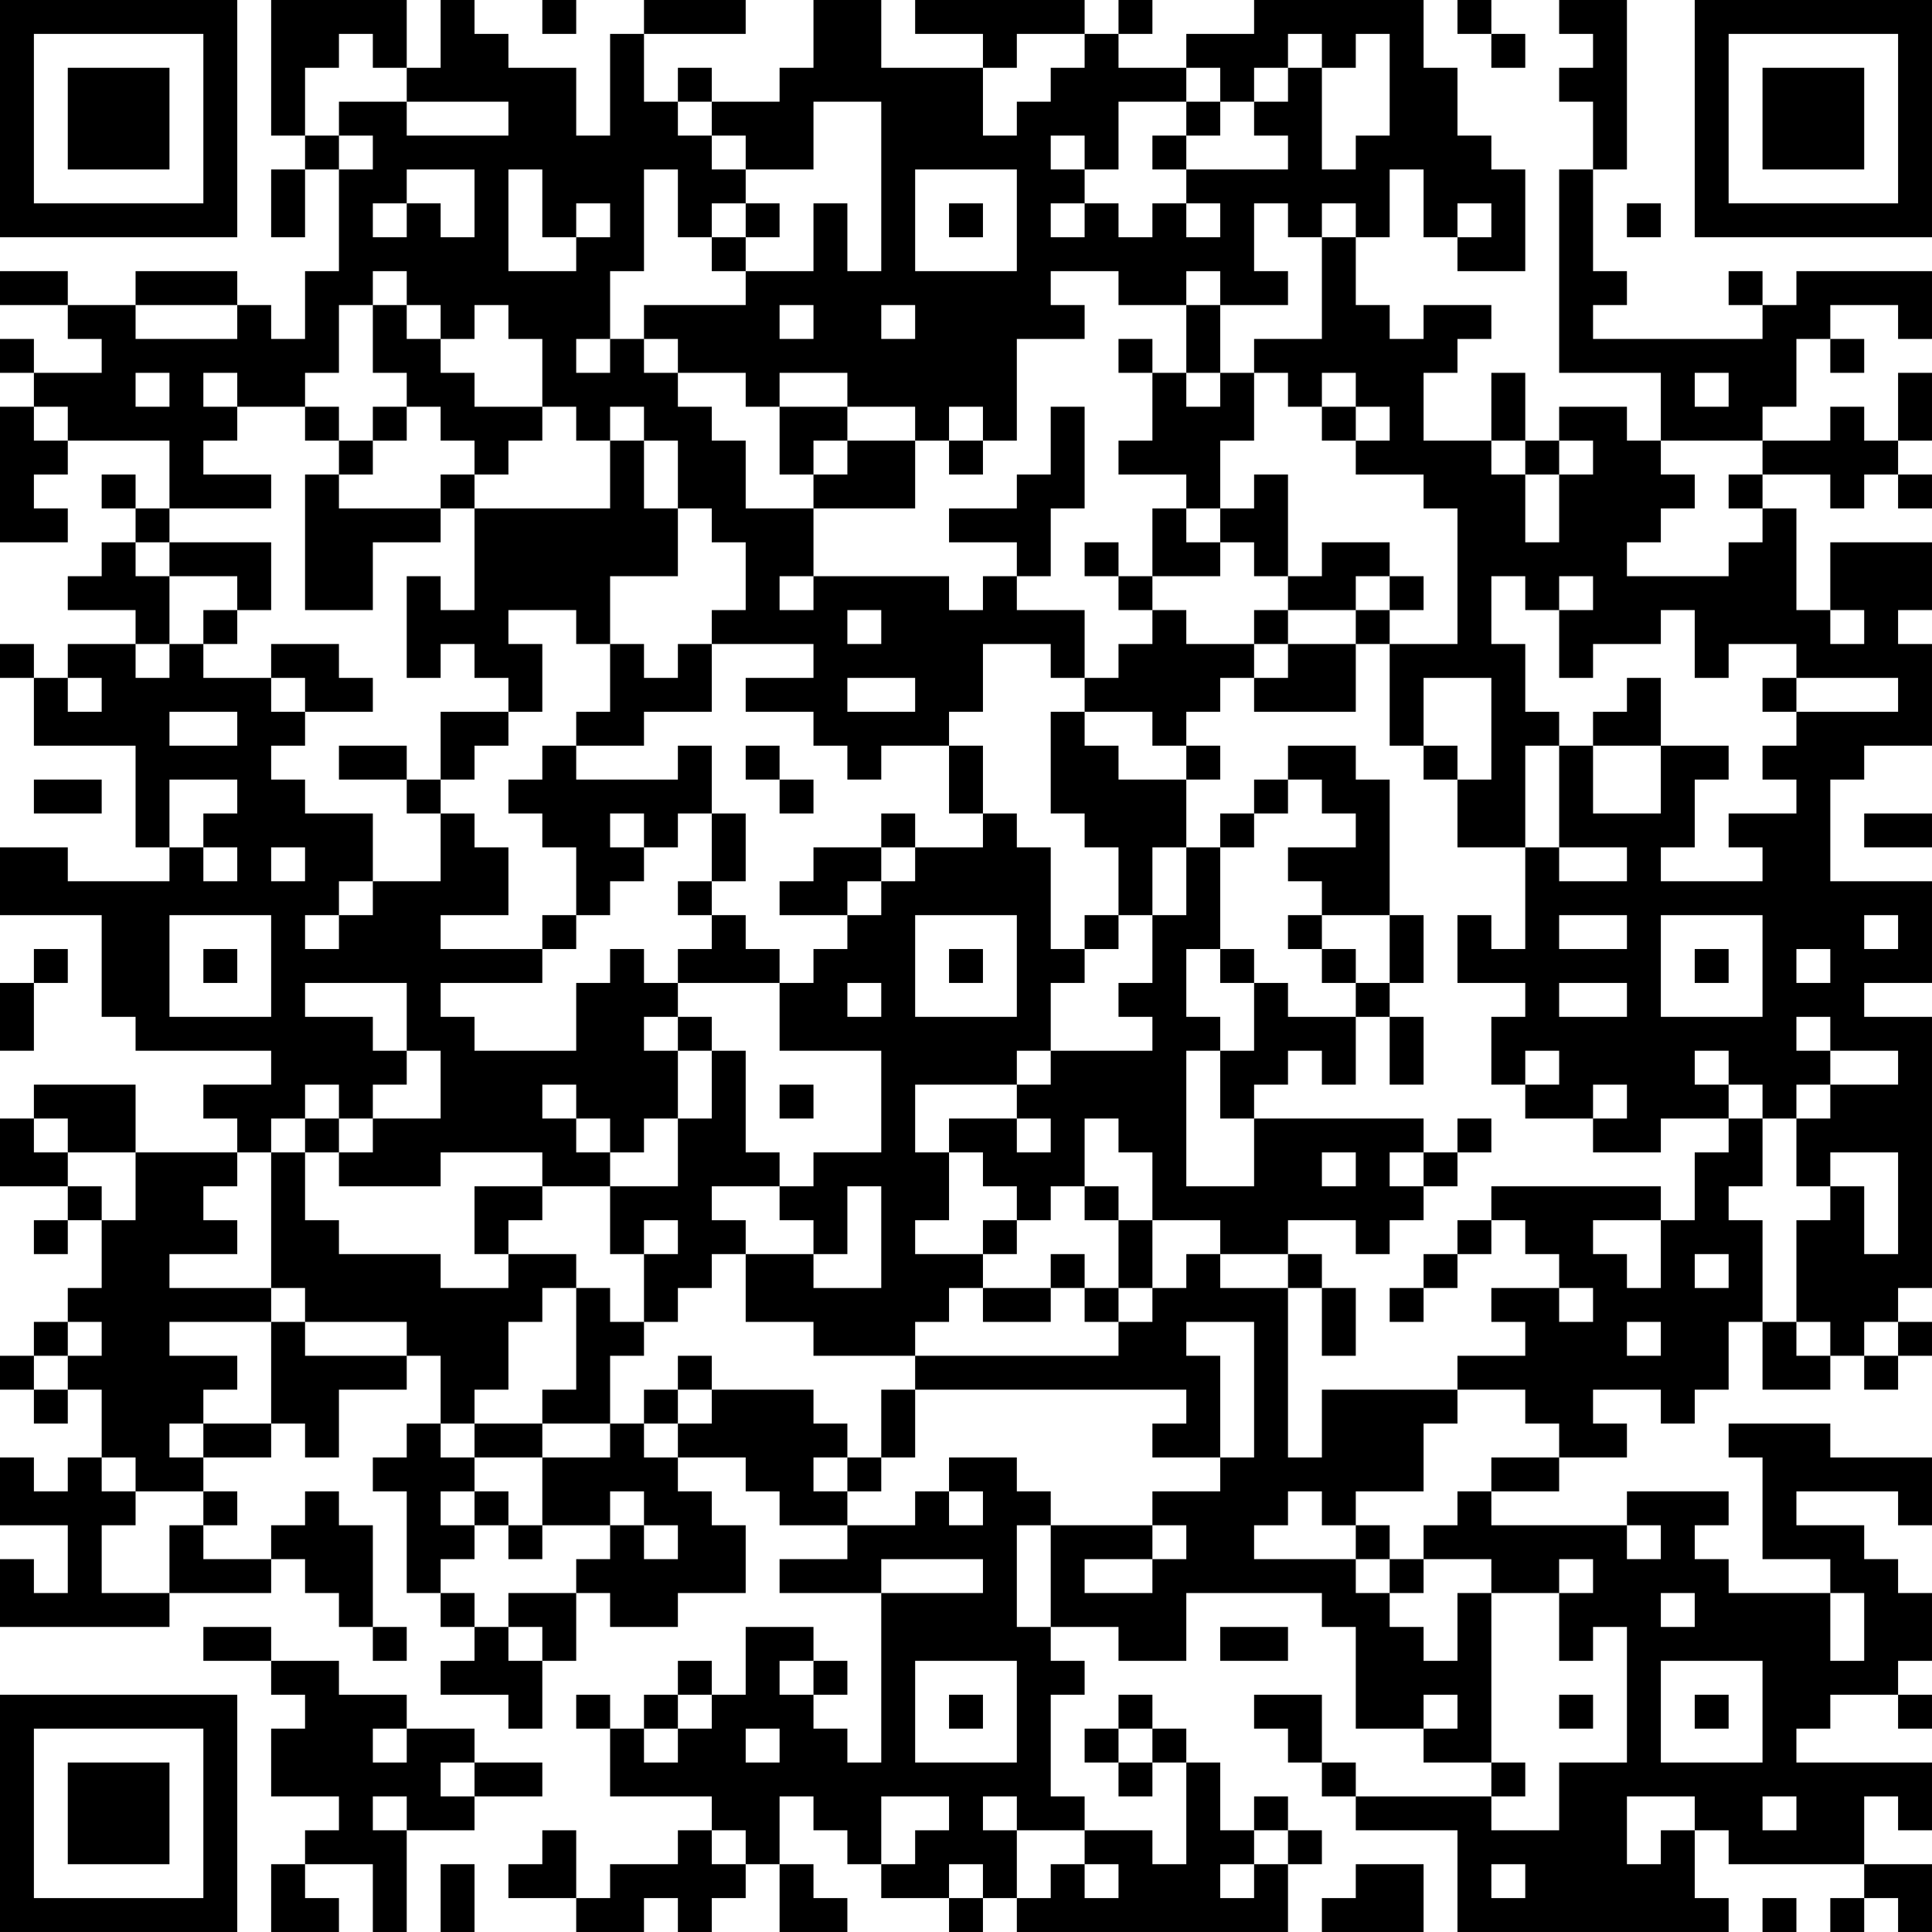 <?xml version="1.0" encoding="UTF-8"?>
<svg xmlns="http://www.w3.org/2000/svg" version="1.1" width="160" height="160" viewBox="0 0 160 160"><rect x="0" y="0" width="160" height="160" fill="#ffffff"/><g transform="scale(2.807)"><g transform="translate(0,0)"><path fill-rule="evenodd" d="M8 0L8 4L9 4L9 5L8 5L8 7L9 7L9 5L10 5L10 8L9 8L9 10L8 10L8 9L7 9L7 8L4 8L4 9L2 9L2 8L0 8L0 9L2 9L2 10L3 10L3 11L1 11L1 10L0 10L0 11L1 11L1 12L0 12L0 16L2 16L2 15L1 15L1 14L2 14L2 13L5 13L5 15L4 15L4 14L3 14L3 15L4 15L4 16L3 16L3 17L2 17L2 18L4 18L4 19L2 19L2 20L1 20L1 19L0 19L0 20L1 20L1 22L4 22L4 25L5 25L5 26L2 26L2 25L0 25L0 27L3 27L3 30L4 30L4 31L8 31L8 32L6 32L6 33L7 33L7 34L4 34L4 32L1 32L1 33L0 33L0 35L2 35L2 36L1 36L1 37L2 37L2 36L3 36L3 38L2 38L2 39L1 39L1 40L0 40L0 41L1 41L1 42L2 42L2 41L3 41L3 43L2 43L2 44L1 44L1 43L0 43L0 45L2 45L2 47L1 47L1 46L0 46L0 48L5 48L5 47L8 47L8 46L9 46L9 47L10 47L10 48L11 48L11 49L12 49L12 48L11 48L11 45L10 45L10 44L9 44L9 45L8 45L8 46L6 46L6 45L7 45L7 44L6 44L6 43L8 43L8 42L9 42L9 43L10 43L10 41L12 41L12 40L13 40L13 42L12 42L12 43L11 43L11 44L12 44L12 47L13 47L13 48L14 48L14 49L13 49L13 50L15 50L15 51L16 51L16 49L17 49L17 47L18 47L18 48L20 48L20 47L22 47L22 45L21 45L21 44L20 44L20 43L22 43L22 44L23 44L23 45L25 45L25 46L23 46L23 47L26 47L26 52L25 52L25 51L24 51L24 50L25 50L25 49L24 49L24 48L22 48L22 50L21 50L21 49L20 49L20 50L19 50L19 51L18 51L18 50L17 50L17 51L18 51L18 53L21 53L21 54L20 54L20 55L18 55L18 56L17 56L17 54L16 54L16 55L15 55L15 56L17 56L17 57L19 57L19 56L20 56L20 57L21 57L21 56L22 56L22 55L23 55L23 57L25 57L25 56L24 56L24 55L23 55L23 53L24 53L24 54L25 54L25 55L26 55L26 56L28 56L28 57L29 57L29 56L30 56L30 57L38 57L38 55L39 55L39 54L38 54L38 53L37 53L37 54L36 54L36 52L35 52L35 51L34 51L34 50L33 50L33 51L32 51L32 52L33 52L33 53L34 53L34 52L35 52L35 55L34 55L34 54L32 54L32 53L31 53L31 50L32 50L32 49L31 49L31 48L33 48L33 49L35 49L35 47L39 47L39 48L40 48L40 51L42 51L42 52L44 52L44 53L40 53L40 52L39 52L39 50L37 50L37 51L38 51L38 52L39 52L39 53L40 53L40 54L43 54L43 57L51 57L51 56L50 56L50 54L51 54L51 55L55 55L55 56L54 56L54 57L55 57L55 56L56 56L56 57L57 57L57 55L55 55L55 53L56 53L56 54L57 54L57 52L53 52L53 51L54 51L54 50L56 50L56 51L57 51L57 50L56 50L56 49L57 49L57 47L56 47L56 46L55 46L55 45L53 45L53 44L56 44L56 45L57 45L57 43L54 43L54 42L51 42L51 43L52 43L52 46L54 46L54 47L51 47L51 46L50 46L50 45L51 45L51 44L48 44L48 45L44 45L44 44L46 44L46 43L48 43L48 42L47 42L47 41L49 41L49 42L50 42L50 41L51 41L51 39L52 39L52 41L54 41L54 40L55 40L55 41L56 41L56 40L57 40L57 39L56 39L56 38L57 38L57 30L55 30L55 29L57 29L57 26L54 26L54 23L55 23L55 22L57 22L57 19L56 19L56 18L57 18L57 16L54 16L54 18L53 18L53 15L52 15L52 14L54 14L54 15L55 15L55 14L56 14L56 15L57 15L57 14L56 14L56 13L57 13L57 11L56 11L56 13L55 13L55 12L54 12L54 13L52 13L52 12L53 12L53 10L54 10L54 11L55 11L55 10L54 10L54 9L56 9L56 10L57 10L57 8L53 8L53 9L52 9L52 8L51 8L51 9L52 9L52 10L47 10L47 9L48 9L48 8L47 8L47 5L48 5L48 0L46 0L46 1L47 1L47 2L46 2L46 3L47 3L47 5L46 5L46 11L49 11L49 13L48 13L48 12L46 12L46 13L45 13L45 11L44 11L44 13L42 13L42 11L43 11L43 10L44 10L44 9L42 9L42 10L41 10L41 9L40 9L40 7L41 7L41 5L42 5L42 7L43 7L43 8L45 8L45 5L44 5L44 4L43 4L43 2L42 2L42 0L37 0L37 1L35 1L35 2L33 2L33 1L34 1L34 0L33 0L33 1L32 1L32 0L27 0L27 1L29 1L29 2L26 2L26 0L24 0L24 2L23 2L23 3L21 3L21 2L20 2L20 3L19 3L19 1L22 1L22 0L19 0L19 1L18 1L18 4L17 4L17 2L15 2L15 1L14 1L14 0L13 0L13 2L12 2L12 0ZM16 0L16 1L17 1L17 0ZM43 0L43 1L44 1L44 2L45 2L45 1L44 1L44 0ZM10 1L10 2L9 2L9 4L10 4L10 5L11 5L11 4L10 4L10 3L12 3L12 4L15 4L15 3L12 3L12 2L11 2L11 1ZM30 1L30 2L29 2L29 4L30 4L30 3L31 3L31 2L32 2L32 1ZM38 1L38 2L37 2L37 3L36 3L36 2L35 2L35 3L33 3L33 5L32 5L32 4L31 4L31 5L32 5L32 6L31 6L31 7L32 7L32 6L33 6L33 7L34 7L34 6L35 6L35 7L36 7L36 6L35 6L35 5L38 5L38 4L37 4L37 3L38 3L38 2L39 2L39 5L40 5L40 4L41 4L41 1L40 1L40 2L39 2L39 1ZM20 3L20 4L21 4L21 5L22 5L22 6L21 6L21 7L20 7L20 5L19 5L19 8L18 8L18 10L17 10L17 11L18 11L18 10L19 10L19 11L20 11L20 12L21 12L21 13L22 13L22 15L24 15L24 17L23 17L23 18L24 18L24 17L28 17L28 18L29 18L29 17L30 17L30 18L32 18L32 20L31 20L31 19L29 19L29 21L28 21L28 22L26 22L26 23L25 23L25 22L24 22L24 21L22 21L22 20L24 20L24 19L21 19L21 18L22 18L22 16L21 16L21 15L20 15L20 13L19 13L19 12L18 12L18 13L17 13L17 12L16 12L16 10L15 10L15 9L14 9L14 10L13 10L13 9L12 9L12 8L11 8L11 9L10 9L10 11L9 11L9 12L7 12L7 11L6 11L6 12L7 12L7 13L6 13L6 14L8 14L8 15L5 15L5 16L4 16L4 17L5 17L5 19L4 19L4 20L5 20L5 19L6 19L6 20L8 20L8 21L9 21L9 22L8 22L8 23L9 23L9 24L11 24L11 26L10 26L10 27L9 27L9 28L10 28L10 27L11 27L11 26L13 26L13 24L14 24L14 25L15 25L15 27L13 27L13 28L16 28L16 29L13 29L13 30L14 30L14 31L17 31L17 29L18 29L18 28L19 28L19 29L20 29L20 30L19 30L19 31L20 31L20 33L19 33L19 34L18 34L18 33L17 33L17 32L16 32L16 33L17 33L17 34L18 34L18 35L16 35L16 34L13 34L13 35L10 35L10 34L11 34L11 33L13 33L13 31L12 31L12 29L9 29L9 30L11 30L11 31L12 31L12 32L11 32L11 33L10 33L10 32L9 32L9 33L8 33L8 34L7 34L7 35L6 35L6 36L7 36L7 37L5 37L5 38L8 38L8 39L5 39L5 40L7 40L7 41L6 41L6 42L5 42L5 43L6 43L6 42L8 42L8 39L9 39L9 40L12 40L12 39L9 39L9 38L8 38L8 34L9 34L9 36L10 36L10 37L13 37L13 38L15 38L15 37L17 37L17 38L16 38L16 39L15 39L15 41L14 41L14 42L13 42L13 43L14 43L14 44L13 44L13 45L14 45L14 46L13 46L13 47L14 47L14 48L15 48L15 49L16 49L16 48L15 48L15 47L17 47L17 46L18 46L18 45L19 45L19 46L20 46L20 45L19 45L19 44L18 44L18 45L16 45L16 43L18 43L18 42L19 42L19 43L20 43L20 42L21 42L21 41L24 41L24 42L25 42L25 43L24 43L24 44L25 44L25 45L27 45L27 44L28 44L28 45L29 45L29 44L28 44L28 43L30 43L30 44L31 44L31 45L30 45L30 48L31 48L31 45L34 45L34 46L32 46L32 47L34 47L34 46L35 46L35 45L34 45L34 44L36 44L36 43L37 43L37 39L35 39L35 40L36 40L36 43L34 43L34 42L35 42L35 41L27 41L27 40L33 40L33 39L34 39L34 38L35 38L35 37L36 37L36 38L38 38L38 43L39 43L39 41L43 41L43 42L42 42L42 44L40 44L40 45L39 45L39 44L38 44L38 45L37 45L37 46L40 46L40 47L41 47L41 48L42 48L42 49L43 49L43 47L44 47L44 52L45 52L45 53L44 53L44 54L46 54L46 52L48 52L48 48L47 48L47 49L46 49L46 47L47 47L47 46L46 46L46 47L44 47L44 46L42 46L42 45L43 45L43 44L44 44L44 43L46 43L46 42L45 42L45 41L43 41L43 40L45 40L45 39L44 39L44 38L46 38L46 39L47 39L47 38L46 38L46 37L45 37L45 36L44 36L44 35L49 35L49 36L47 36L47 37L48 37L48 38L49 38L49 36L50 36L50 34L51 34L51 33L52 33L52 35L51 35L51 36L52 36L52 39L53 39L53 40L54 40L54 39L53 39L53 36L54 36L54 35L55 35L55 37L56 37L56 34L54 34L54 35L53 35L53 33L54 33L54 32L56 32L56 31L54 31L54 30L53 30L53 31L54 31L54 32L53 32L53 33L52 33L52 32L51 32L51 31L50 31L50 32L51 32L51 33L49 33L49 34L47 34L47 33L48 33L48 32L47 32L47 33L45 33L45 32L46 32L46 31L45 31L45 32L44 32L44 30L45 30L45 29L43 29L43 27L44 27L44 28L45 28L45 25L46 25L46 26L48 26L48 25L46 25L46 22L47 22L47 24L49 24L49 22L51 22L51 23L50 23L50 25L49 25L49 26L52 26L52 25L51 25L51 24L53 24L53 23L52 23L52 22L53 22L53 21L56 21L56 20L53 20L53 19L51 19L51 20L50 20L50 18L49 18L49 19L47 19L47 20L46 20L46 18L47 18L47 17L46 17L46 18L45 18L45 17L44 17L44 19L45 19L45 21L46 21L46 22L45 22L45 25L43 25L43 23L44 23L44 20L42 20L42 22L41 22L41 19L43 19L43 15L42 15L42 14L40 14L40 13L41 13L41 12L40 12L40 11L39 11L39 12L38 12L38 11L37 11L37 10L39 10L39 7L40 7L40 6L39 6L39 7L38 7L38 6L37 6L37 8L38 8L38 9L36 9L36 8L35 8L35 9L33 9L33 8L31 8L31 9L32 9L32 10L30 10L30 13L29 13L29 12L28 12L28 13L27 13L27 12L25 12L25 11L23 11L23 12L22 12L22 11L20 11L20 10L19 10L19 9L22 9L22 8L24 8L24 6L25 6L25 8L26 8L26 3L24 3L24 5L22 5L22 4L21 4L21 3ZM35 3L35 4L34 4L34 5L35 5L35 4L36 4L36 3ZM12 5L12 6L11 6L11 7L12 7L12 6L13 6L13 7L14 7L14 5ZM15 5L15 8L17 8L17 7L18 7L18 6L17 6L17 7L16 7L16 5ZM27 5L27 8L30 8L30 5ZM22 6L22 7L21 7L21 8L22 8L22 7L23 7L23 6ZM28 6L28 7L29 7L29 6ZM43 6L43 7L44 7L44 6ZM48 6L48 7L49 7L49 6ZM4 9L4 10L7 10L7 9ZM11 9L11 11L12 11L12 12L11 12L11 13L10 13L10 12L9 12L9 13L10 13L10 14L9 14L9 18L11 18L11 16L13 16L13 15L14 15L14 18L13 18L13 17L12 17L12 20L13 20L13 19L14 19L14 20L15 20L15 21L13 21L13 23L12 23L12 22L10 22L10 23L12 23L12 24L13 24L13 23L14 23L14 22L15 22L15 21L16 21L16 19L15 19L15 18L17 18L17 19L18 19L18 21L17 21L17 22L16 22L16 23L15 23L15 24L16 24L16 25L17 25L17 27L16 27L16 28L17 28L17 27L18 27L18 26L19 26L19 25L20 25L20 24L21 24L21 26L20 26L20 27L21 27L21 28L20 28L20 29L23 29L23 31L26 31L26 34L24 34L24 35L23 35L23 34L22 34L22 31L21 31L21 30L20 30L20 31L21 31L21 33L20 33L20 35L18 35L18 37L19 37L19 39L18 39L18 38L17 38L17 41L16 41L16 42L14 42L14 43L16 43L16 42L18 42L18 40L19 40L19 39L20 39L20 38L21 38L21 37L22 37L22 39L24 39L24 40L27 40L27 39L28 39L28 38L29 38L29 39L31 39L31 38L32 38L32 39L33 39L33 38L34 38L34 36L36 36L36 37L38 37L38 38L39 38L39 40L40 40L40 38L39 38L39 37L38 37L38 36L40 36L40 37L41 37L41 36L42 36L42 35L43 35L43 34L44 34L44 33L43 33L43 34L42 34L42 33L37 33L37 32L38 32L38 31L39 31L39 32L40 32L40 30L41 30L41 32L42 32L42 30L41 30L41 29L42 29L42 27L41 27L41 23L40 23L40 22L38 22L38 23L37 23L37 24L36 24L36 25L35 25L35 23L36 23L36 22L35 22L35 21L36 21L36 20L37 20L37 21L40 21L40 19L41 19L41 18L42 18L42 17L41 17L41 16L39 16L39 17L38 17L38 14L37 14L37 15L36 15L36 13L37 13L37 11L36 11L36 9L35 9L35 11L34 11L34 10L33 10L33 11L34 11L34 13L33 13L33 14L35 14L35 15L34 15L34 17L33 17L33 16L32 16L32 17L33 17L33 18L34 18L34 19L33 19L33 20L32 20L32 21L31 21L31 24L32 24L32 25L33 25L33 27L32 27L32 28L31 28L31 25L30 25L30 24L29 24L29 22L28 22L28 24L29 24L29 25L27 25L27 24L26 24L26 25L24 25L24 26L23 26L23 27L25 27L25 28L24 28L24 29L23 29L23 28L22 28L22 27L21 27L21 26L22 26L22 24L21 24L21 22L20 22L20 23L17 23L17 22L19 22L19 21L21 21L21 19L20 19L20 20L19 20L19 19L18 19L18 17L20 17L20 15L19 15L19 13L18 13L18 15L14 15L14 14L15 14L15 13L16 13L16 12L14 12L14 11L13 11L13 10L12 10L12 9ZM23 9L23 10L24 10L24 9ZM26 9L26 10L27 10L27 9ZM4 11L4 12L5 12L5 11ZM35 11L35 12L36 12L36 11ZM50 11L50 12L51 12L51 11ZM1 12L1 13L2 13L2 12ZM12 12L12 13L11 13L11 14L10 14L10 15L13 15L13 14L14 14L14 13L13 13L13 12ZM23 12L23 14L24 14L24 15L27 15L27 13L25 13L25 12ZM31 12L31 14L30 14L30 15L28 15L28 16L30 16L30 17L31 17L31 15L32 15L32 12ZM39 12L39 13L40 13L40 12ZM24 13L24 14L25 14L25 13ZM28 13L28 14L29 14L29 13ZM44 13L44 14L45 14L45 16L46 16L46 14L47 14L47 13L46 13L46 14L45 14L45 13ZM49 13L49 14L50 14L50 15L49 15L49 16L48 16L48 17L51 17L51 16L52 16L52 15L51 15L51 14L52 14L52 13ZM35 15L35 16L36 16L36 17L34 17L34 18L35 18L35 19L37 19L37 20L38 20L38 19L40 19L40 18L41 18L41 17L40 17L40 18L38 18L38 17L37 17L37 16L36 16L36 15ZM5 16L5 17L7 17L7 18L6 18L6 19L7 19L7 18L8 18L8 16ZM25 18L25 19L26 19L26 18ZM37 18L37 19L38 19L38 18ZM54 18L54 19L55 19L55 18ZM8 19L8 20L9 20L9 21L11 21L11 20L10 20L10 19ZM2 20L2 21L3 21L3 20ZM25 20L25 21L27 21L27 20ZM48 20L48 21L47 21L47 22L49 22L49 20ZM52 20L52 21L53 21L53 20ZM5 21L5 22L7 22L7 21ZM32 21L32 22L33 22L33 23L35 23L35 22L34 22L34 21ZM22 22L22 23L23 23L23 24L24 24L24 23L23 23L23 22ZM42 22L42 23L43 23L43 22ZM1 23L1 24L3 24L3 23ZM5 23L5 25L6 25L6 26L7 26L7 25L6 25L6 24L7 24L7 23ZM38 23L38 24L37 24L37 25L36 25L36 28L35 28L35 30L36 30L36 31L35 31L35 35L37 35L37 33L36 33L36 31L37 31L37 29L38 29L38 30L40 30L40 29L41 29L41 27L39 27L39 26L38 26L38 25L40 25L40 24L39 24L39 23ZM18 24L18 25L19 25L19 24ZM55 24L55 25L57 25L57 24ZM8 25L8 26L9 26L9 25ZM26 25L26 26L25 26L25 27L26 27L26 26L27 26L27 25ZM34 25L34 27L33 27L33 28L32 28L32 29L31 29L31 31L30 31L30 32L27 32L27 34L28 34L28 36L27 36L27 37L29 37L29 38L31 38L31 37L32 37L32 38L33 38L33 36L34 36L34 34L33 34L33 33L32 33L32 35L31 35L31 36L30 36L30 35L29 35L29 34L28 34L28 33L30 33L30 34L31 34L31 33L30 33L30 32L31 32L31 31L34 31L34 30L33 30L33 29L34 29L34 27L35 27L35 25ZM5 27L5 30L8 30L8 27ZM27 27L27 30L30 30L30 27ZM38 27L38 28L39 28L39 29L40 29L40 28L39 28L39 27ZM46 27L46 28L48 28L48 27ZM49 27L49 30L52 30L52 27ZM55 27L55 28L56 28L56 27ZM1 28L1 29L0 29L0 31L1 31L1 29L2 29L2 28ZM6 28L6 29L7 29L7 28ZM28 28L28 29L29 29L29 28ZM36 28L36 29L37 29L37 28ZM50 28L50 29L51 29L51 28ZM53 28L53 29L54 29L54 28ZM25 29L25 30L26 30L26 29ZM46 29L46 30L48 30L48 29ZM23 32L23 33L24 33L24 32ZM1 33L1 34L2 34L2 35L3 35L3 36L4 36L4 34L2 34L2 33ZM9 33L9 34L10 34L10 33ZM39 34L39 35L40 35L40 34ZM41 34L41 35L42 35L42 34ZM14 35L14 37L15 37L15 36L16 36L16 35ZM21 35L21 36L22 36L22 37L24 37L24 38L26 38L26 35L25 35L25 37L24 37L24 36L23 36L23 35ZM32 35L32 36L33 36L33 35ZM19 36L19 37L20 37L20 36ZM29 36L29 37L30 37L30 36ZM43 36L43 37L42 37L42 38L41 38L41 39L42 39L42 38L43 38L43 37L44 37L44 36ZM50 37L50 38L51 38L51 37ZM2 39L2 40L1 40L1 41L2 41L2 40L3 40L3 39ZM48 39L48 40L49 40L49 39ZM55 39L55 40L56 40L56 39ZM20 40L20 41L19 41L19 42L20 42L20 41L21 41L21 40ZM26 41L26 43L25 43L25 44L26 44L26 43L27 43L27 41ZM3 43L3 44L4 44L4 45L3 45L3 47L5 47L5 45L6 45L6 44L4 44L4 43ZM14 44L14 45L15 45L15 46L16 46L16 45L15 45L15 44ZM40 45L40 46L41 46L41 47L42 47L42 46L41 46L41 45ZM48 45L48 46L49 46L49 45ZM26 46L26 47L29 47L29 46ZM49 47L49 48L50 48L50 47ZM54 47L54 49L55 49L55 47ZM6 48L6 49L8 49L8 50L9 50L9 51L8 51L8 53L10 53L10 54L9 54L9 55L8 55L8 57L10 57L10 56L9 56L9 55L11 55L11 57L12 57L12 54L14 54L14 53L16 53L16 52L14 52L14 51L12 51L12 50L10 50L10 49L8 49L8 48ZM36 48L36 49L38 49L38 48ZM23 49L23 50L24 50L24 49ZM27 49L27 52L30 52L30 49ZM49 49L49 52L52 52L52 49ZM20 50L20 51L19 51L19 52L20 52L20 51L21 51L21 50ZM28 50L28 51L29 51L29 50ZM42 50L42 51L43 51L43 50ZM46 50L46 51L47 51L47 50ZM50 50L50 51L51 51L51 50ZM11 51L11 52L12 52L12 51ZM22 51L22 52L23 52L23 51ZM33 51L33 52L34 52L34 51ZM13 52L13 53L14 53L14 52ZM11 53L11 54L12 54L12 53ZM26 53L26 55L27 55L27 54L28 54L28 53ZM29 53L29 54L30 54L30 56L31 56L31 55L32 55L32 56L33 56L33 55L32 55L32 54L30 54L30 53ZM48 53L48 55L49 55L49 54L50 54L50 53ZM52 53L52 54L53 54L53 53ZM21 54L21 55L22 55L22 54ZM37 54L37 55L36 55L36 56L37 56L37 55L38 55L38 54ZM13 55L13 57L14 57L14 55ZM28 55L28 56L29 56L29 55ZM40 55L40 56L39 56L39 57L42 57L42 55ZM44 55L44 56L45 56L45 55ZM52 56L52 57L53 57L53 56ZM0 0L0 7L7 7L7 0ZM1 1L1 6L6 6L6 1ZM2 2L2 5L5 5L5 2ZM50 0L50 7L57 7L57 0ZM51 1L51 6L56 6L56 1ZM52 2L52 5L55 5L55 2ZM0 50L0 57L7 57L7 50ZM1 51L1 56L6 56L6 51ZM2 52L2 55L5 55L5 52Z" fill="#000000"/></g></g></svg>
